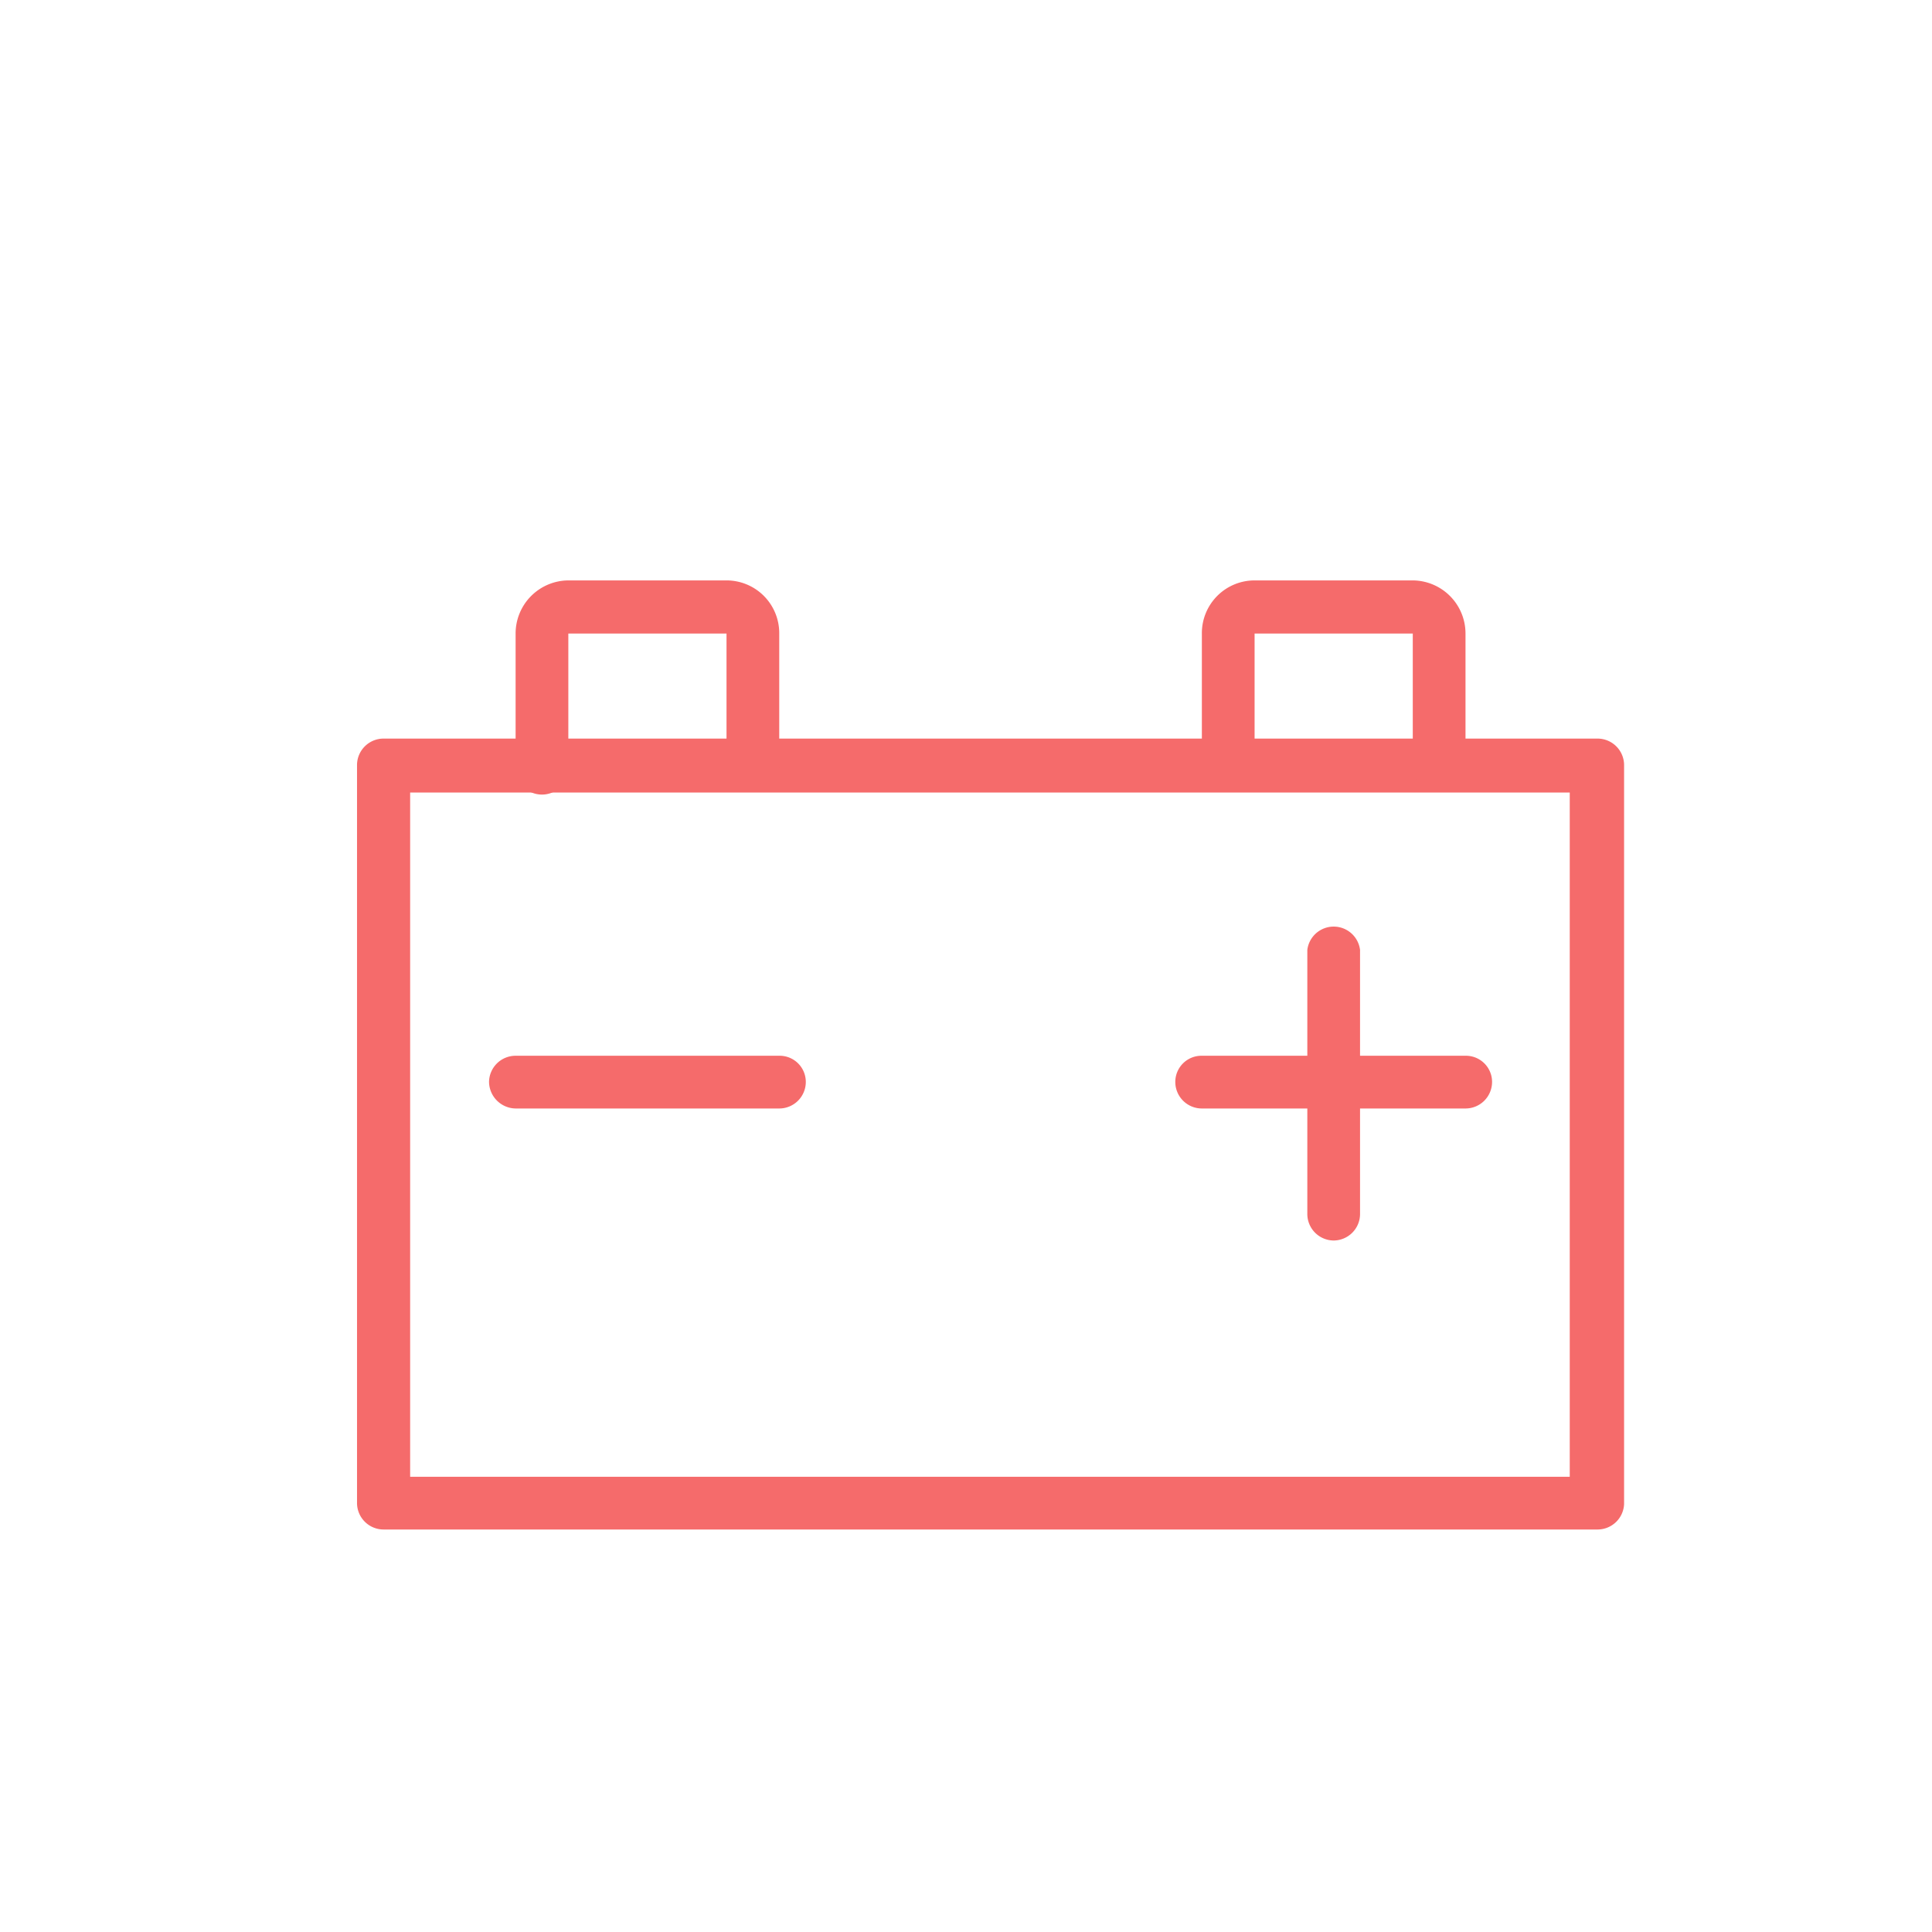 <svg id="Capa_1" data-name="Capa 1" xmlns="http://www.w3.org/2000/svg" viewBox="0 0 48 48"><defs><style>.cls-1{fill:#f56b6b;}</style></defs><path class="cls-1" d="M39.69,38H9.53a.66.66,0,0,1-.66-.66V19a.66.66,0,0,1,.66-.65H39.69a.66.66,0,0,1,.66.65V37.37A.66.66,0,0,1,39.69,38Zm-29.5-1.31H39v-17H10.19Z"/><path class="cls-1" d="M18.71,19.67a.66.66,0,0,1-.66-.66V15.74H14.12V19a.66.66,0,1,1-1.31,0V15.74a1.32,1.32,0,0,1,1.31-1.32h3.93a1.31,1.31,0,0,1,1.31,1.32V19A.65.65,0,0,1,18.71,19.67Z"/><path class="cls-1" d="M35.76,19.67A.65.65,0,0,1,35.1,19V15.74H31.17V19a.66.66,0,0,1-.66.66.65.65,0,0,1-.65-.66V15.74a1.31,1.31,0,0,1,1.31-1.32H35.1a1.32,1.32,0,0,1,1.31,1.32V19A.65.65,0,0,1,35.76,19.67Z"/><path class="cls-1" d="M19.36,27.54H12.81a.67.67,0,0,1-.66-.66.66.66,0,0,1,.66-.65h6.55a.65.65,0,0,1,.66.65A.66.66,0,0,1,19.36,27.54Z"/><path class="cls-1" d="M36.41,27.54H29.86a.66.66,0,0,1-.66-.66.65.65,0,0,1,.66-.65h6.55a.65.65,0,0,1,.66.65A.66.66,0,0,1,36.41,27.54Z"/><path class="cls-1" d="M33.13,30.82a.66.66,0,0,1-.65-.66V23.6a.66.66,0,0,1,1.31,0v6.56A.66.66,0,0,1,33.13,30.82Z"/></svg>